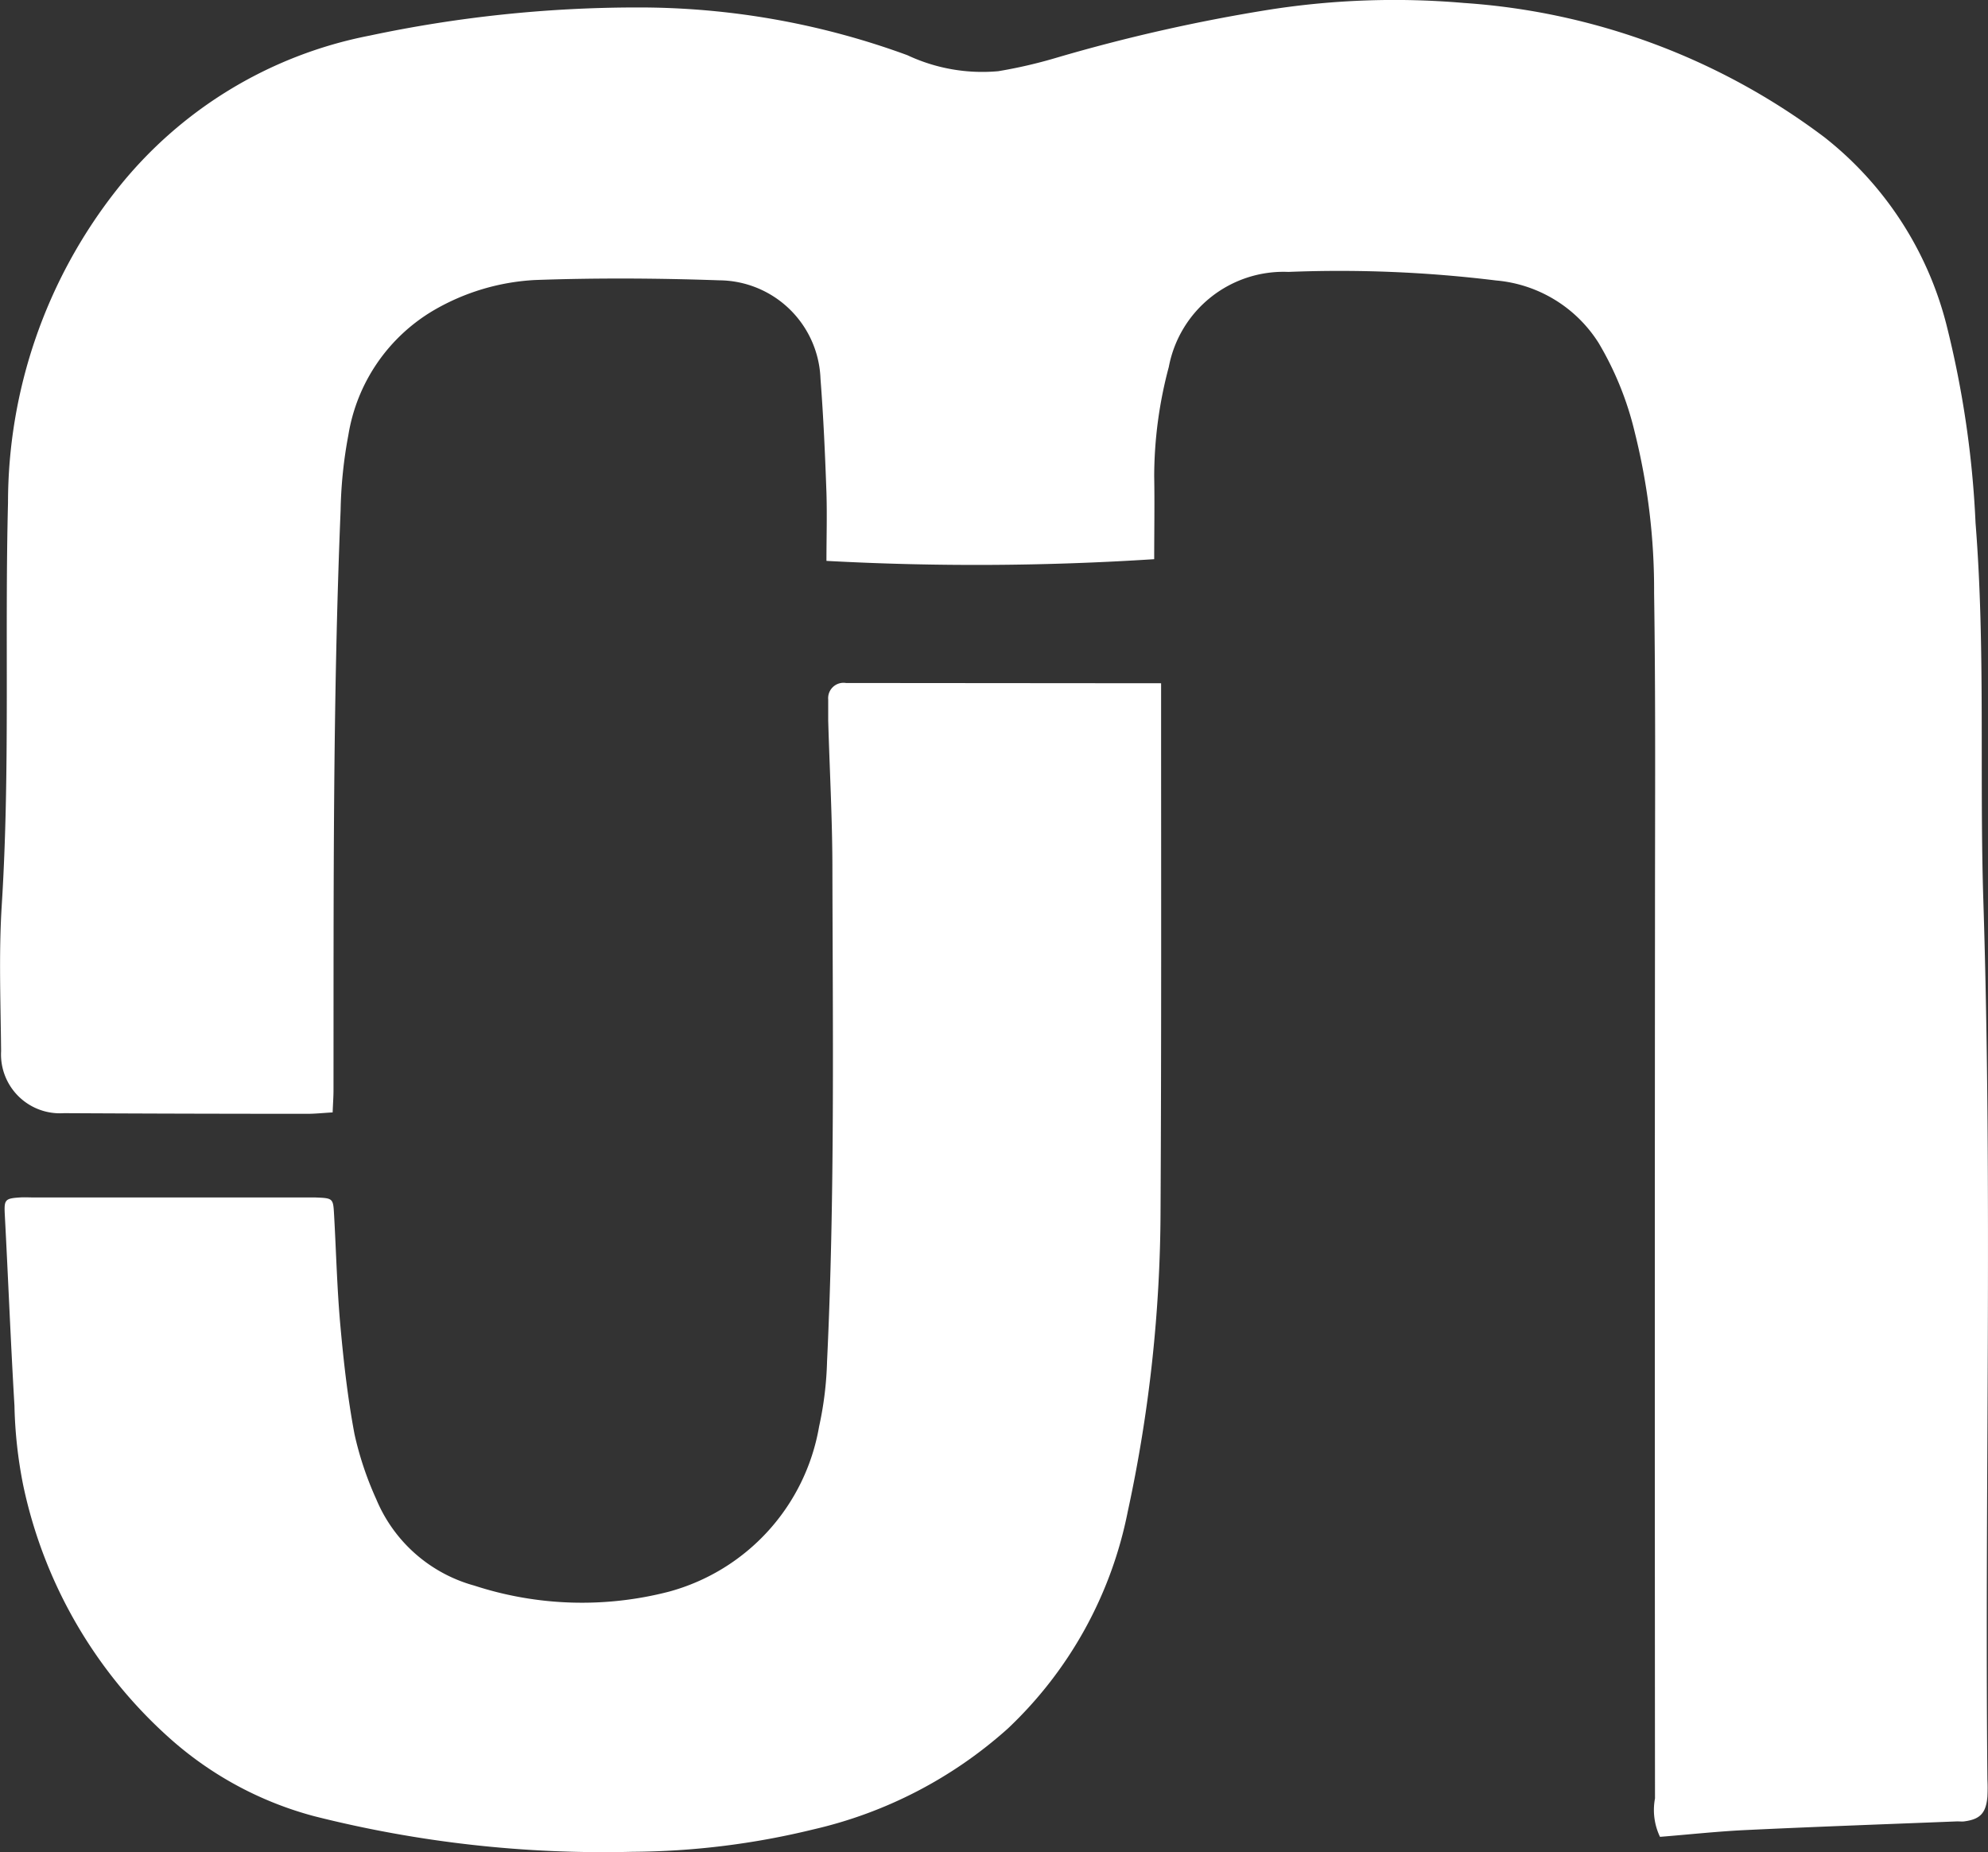 <svg xmlns="http://www.w3.org/2000/svg" width="39.736" height="37.018" viewBox="0 0 39.736 37.018">
  <rect x="0" y="0" width="39.736" height="37.018" fill="#333333" stroke="none"/>
  <g id="logo_solo_white" data-name="logo solo white" transform="translate(-771.275 -72.752)">
    <g id="Groupe_2" data-name="Groupe 2" transform="translate(771.275 72.752)">
      <path id="Tracé_22" data-name="Tracé 22" d="M5816,1846.153c-.193.011-.349.028-.506.028q-2.432,0-4.864-.013a1.177,1.177,0,0,1-1.257-1.24c-.009-.972-.048-1.948.013-2.916.169-2.68.058-5.362.125-8.043a10.113,10.113,0,0,1,2.144-6.221,8.5,8.5,0,0,1,5.083-3.118,25.772,25.772,0,0,1,5.344-.563,15.58,15.58,0,0,1,5.405.954,3.523,3.523,0,0,0,1.818.32,9.639,9.639,0,0,0,1.139-.262,34.321,34.321,0,0,1,4.293-.97,16.163,16.163,0,0,1,3.872-.132,13.476,13.476,0,0,1,7.208,2.684,6.946,6.946,0,0,1,2.442,3.758,19.811,19.811,0,0,1,.579,3.951c.2,2.517.076,5.038.156,7.556.186,5.852.025,11.705.081,17.557a3.429,3.429,0,0,1,0,.347c-.028.329-.145.452-.462.494-.045.006-.092,0-.139,0-1.407.056-2.815.106-4.223.173-.573.027-1.144.09-1.72.136a1.243,1.243,0,0,1-.1-.768q-.007-8.854,0-17.709c0-2.13.014-4.26-.018-6.389a12.955,12.955,0,0,0-.387-3.21,6.381,6.381,0,0,0-.72-1.781,2.7,2.7,0,0,0-2.052-1.252,25.651,25.651,0,0,0-4.15-.171,2.334,2.334,0,0,0-2.391,1.9,8.511,8.511,0,0,0-.292,2.182c.01.555,0,1.11,0,1.66a55.255,55.255,0,0,1-6.551.034c0-.448.014-.906,0-1.363-.027-.759-.06-1.519-.119-2.276a2.041,2.041,0,0,0-2.025-1.969c-1.226-.043-2.456-.05-3.681-.006a4.486,4.486,0,0,0-2.031.609,3.552,3.552,0,0,0-1.7,2.491,8.94,8.94,0,0,0-.155,1.508c-.159,3.86-.138,7.723-.142,11.585C5816.017,1845.849,5816.006,1845.982,5816,1846.153Z" transform="translate(-5809.351 -1823.918)" fill="#fff"/>
      <path id="Tracé_23" data-name="Tracé 23" d="M5833.682,2000.1v.607c0,3.309.007,6.618-.011,9.927a28.759,28.759,0,0,1-.655,6.02,8.132,8.132,0,0,1-2.4,4.342,8.757,8.757,0,0,1-3.883,2.013,15.574,15.574,0,0,1-3.619.448,23.561,23.561,0,0,1-6.361-.712,7.055,7.055,0,0,1-2.84-1.516,9.364,9.364,0,0,1-2.978-5.112,9.034,9.034,0,0,1-.172-1.574c-.075-1.266-.125-2.534-.192-3.8-.017-.318-.006-.345.3-.365.092-.006.186,0,.278,0h5.417c.069,0,.139,0,.208,0,.355.014.359.015.377.339.042.736.059,1.474.125,2.208s.148,1.465.284,2.185a6.589,6.589,0,0,0,.435,1.3,2.977,2.977,0,0,0,1.962,1.727,6.936,6.936,0,0,0,3.889.12,4.147,4.147,0,0,0,3-3.3,6.862,6.862,0,0,0,.159-1.3c.157-3.28.114-6.562.107-9.844,0-.991-.056-1.982-.084-2.973,0-.139,0-.278,0-.416a.307.307,0,0,1,.356-.329c.046,0,.093,0,.138,0Z" transform="translate(-5810.474 -1986.443)" fill="#fff"/>
    </g>
  </g>
</svg>

